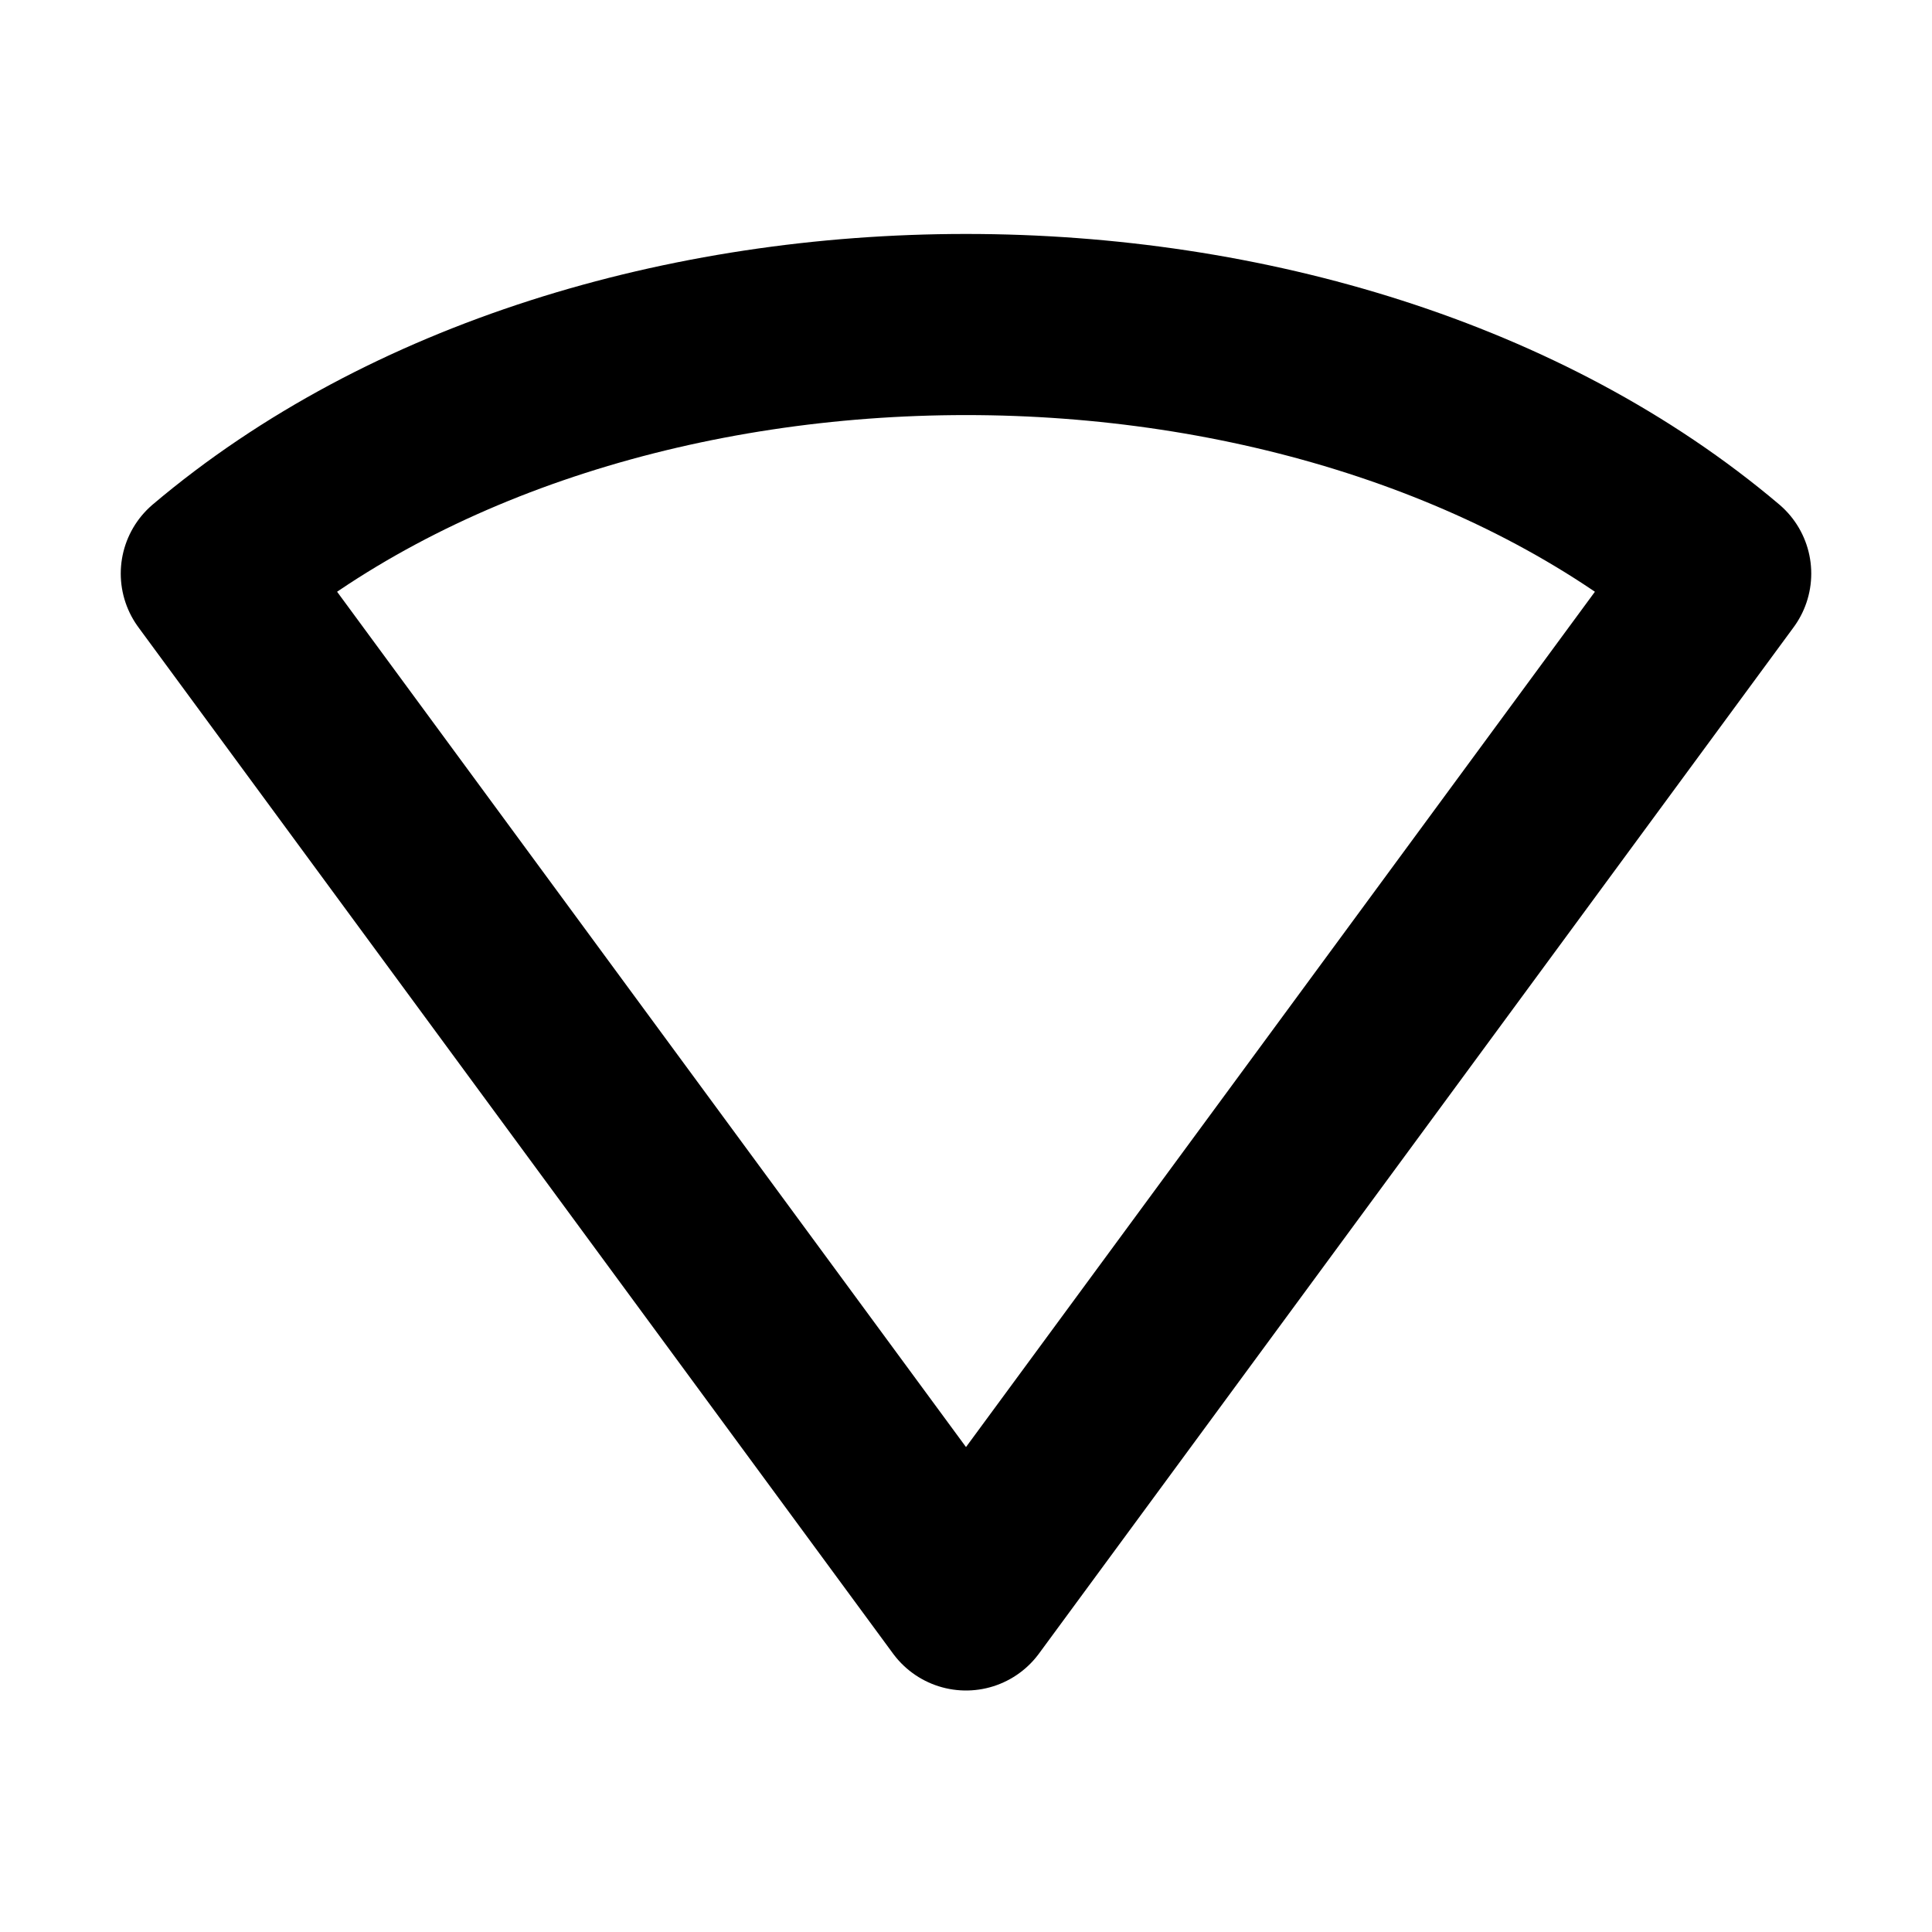 <svg xmlns="http://www.w3.org/2000/svg" version="1.1" viewBox="0 0 16 16" width="16" height="16" fill="none" stroke="currentColor" stroke-linecap="round" stroke-linejoin="round" stroke-width="1.5">
<path d="m1.75 4.75 6.25 8.5 6.25-8.5c-3.25-2.75-9.25-2.75-12.5 0z"/>
</svg>